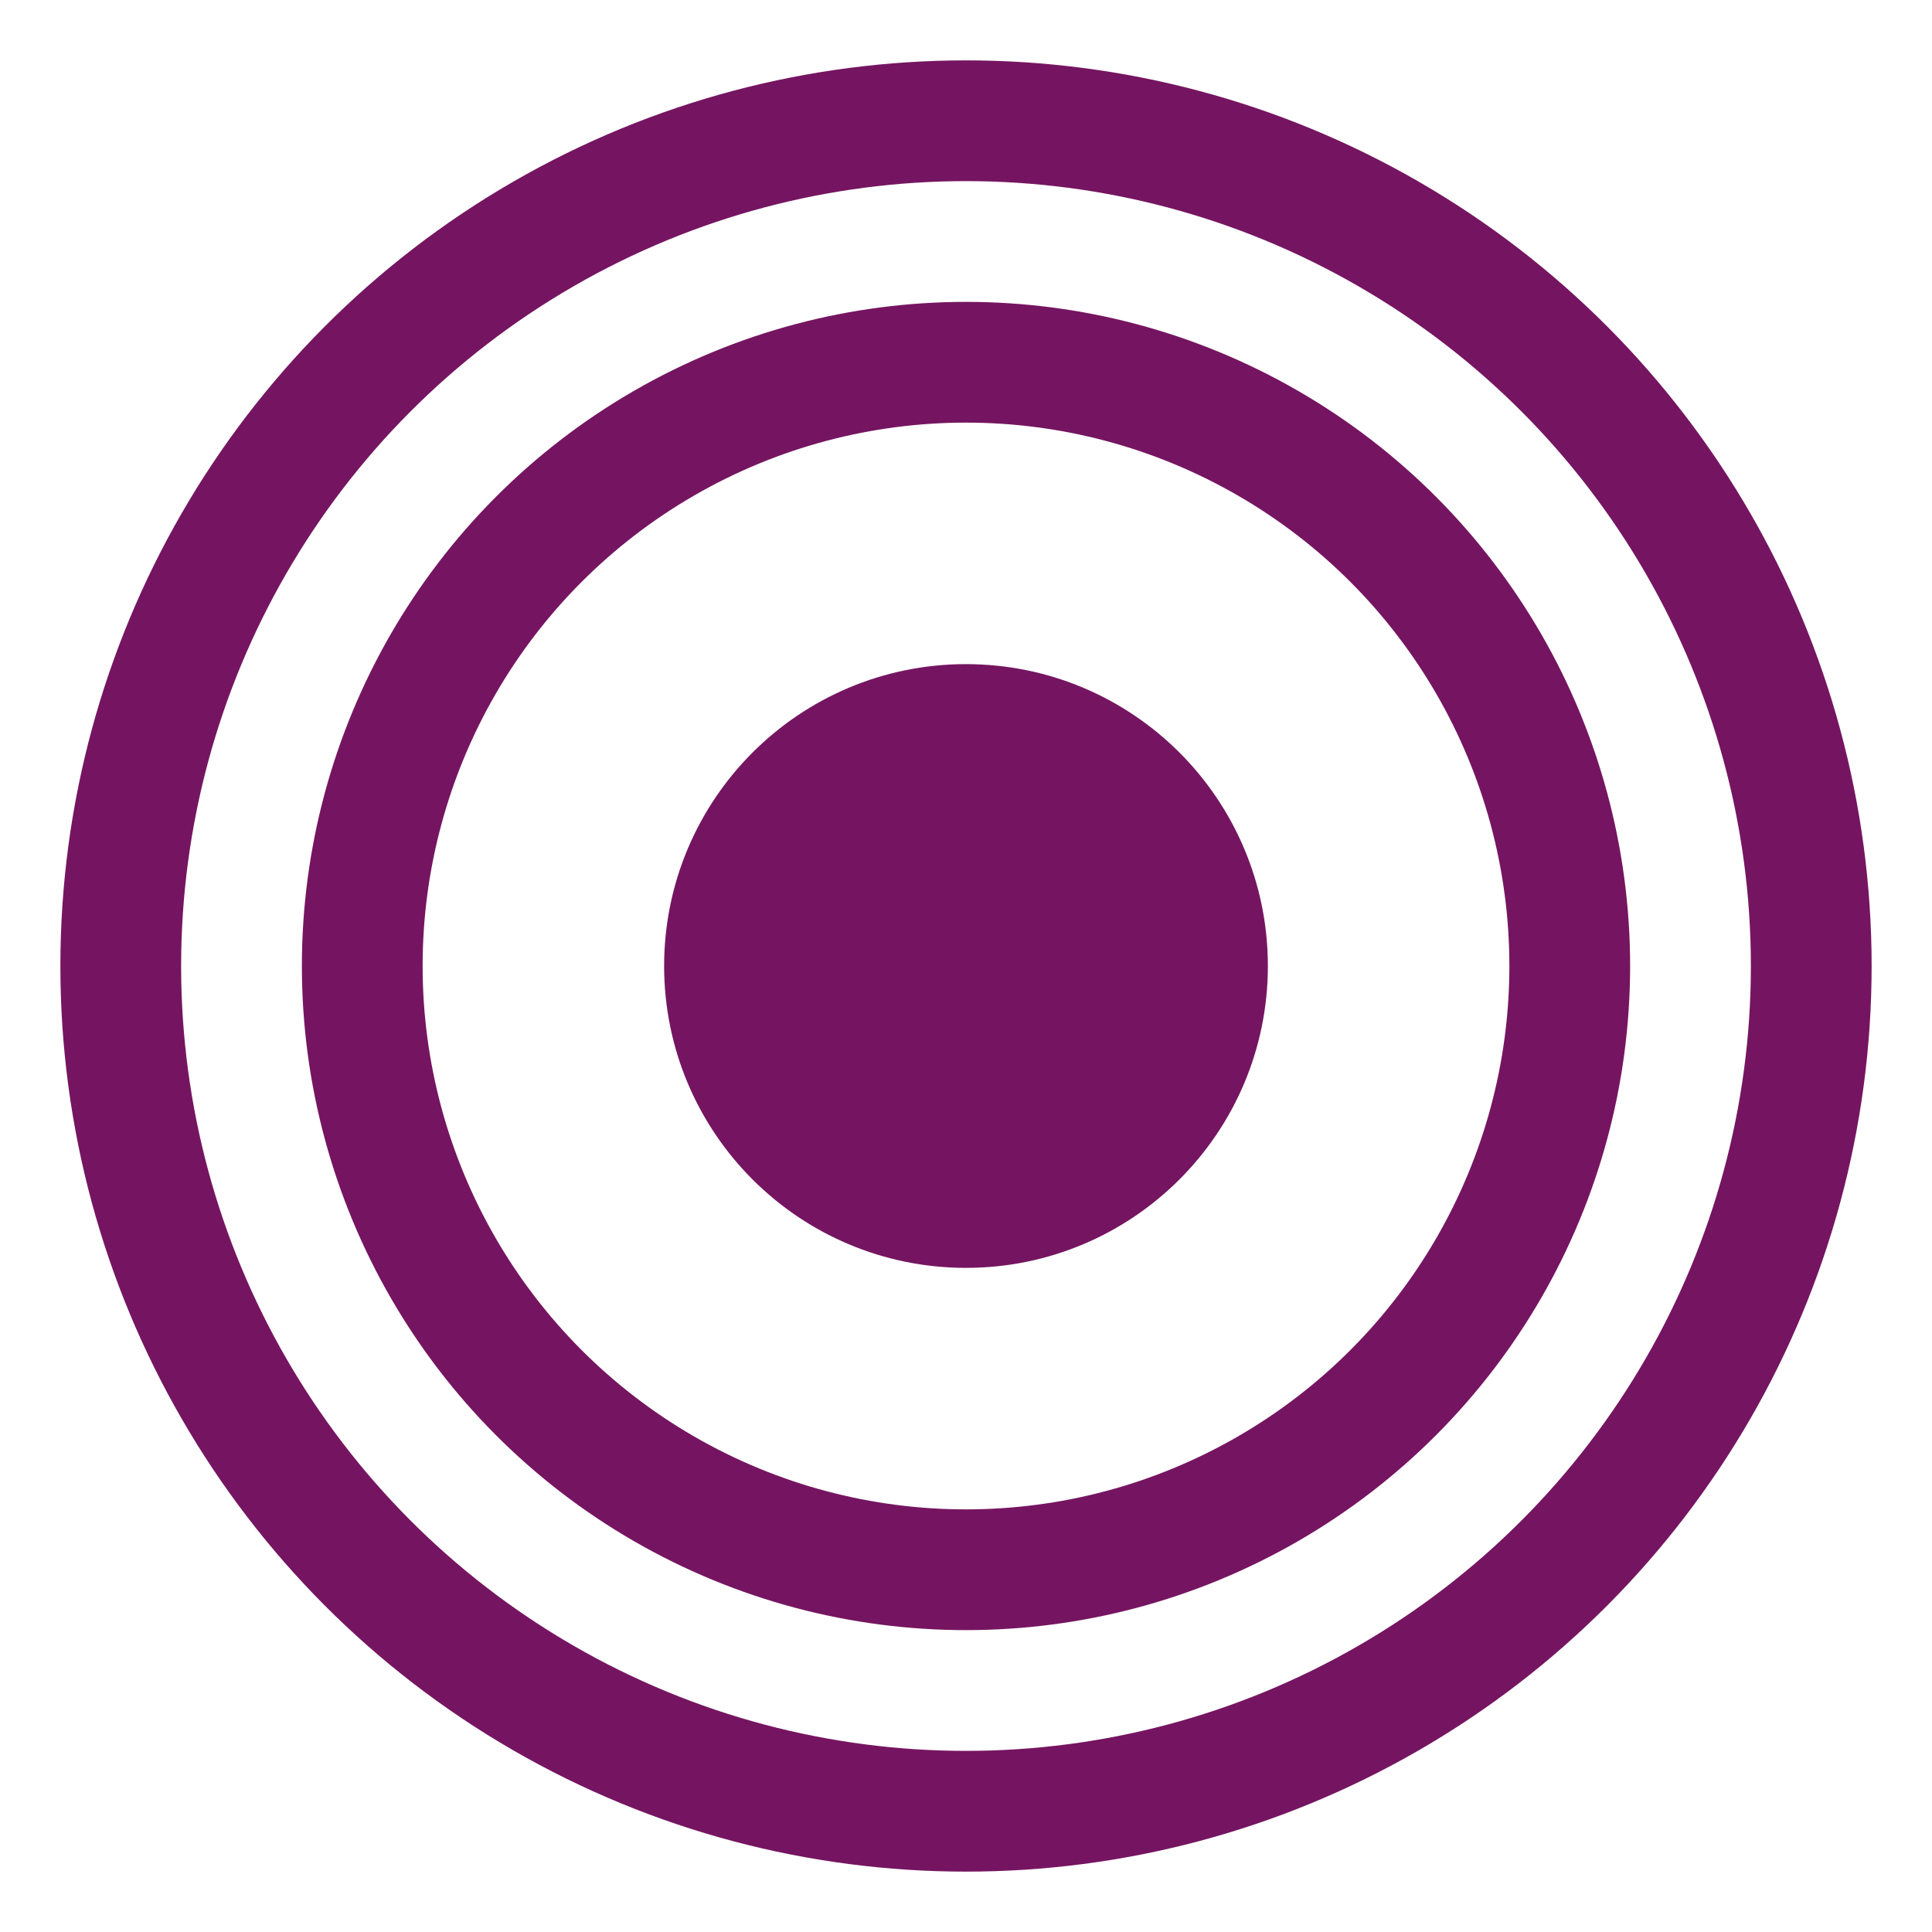 <svg xmlns="http://www.w3.org/2000/svg" width="20" height="20" fill="currentColor" class="bi bi-nut-fill" viewBox="0 0 16 16">
    <circle cx="8" cy="8" r="7" stroke="#751561" stroke-width="1" fill="none"/>
    <circle cx="8" cy="8" r="5" stroke="#751561" stroke-width="1" fill="none"/>
    <circle cx="8" cy="8" r="2" stroke="#751561" stroke-width="1" fill="#751561"/>
</svg>